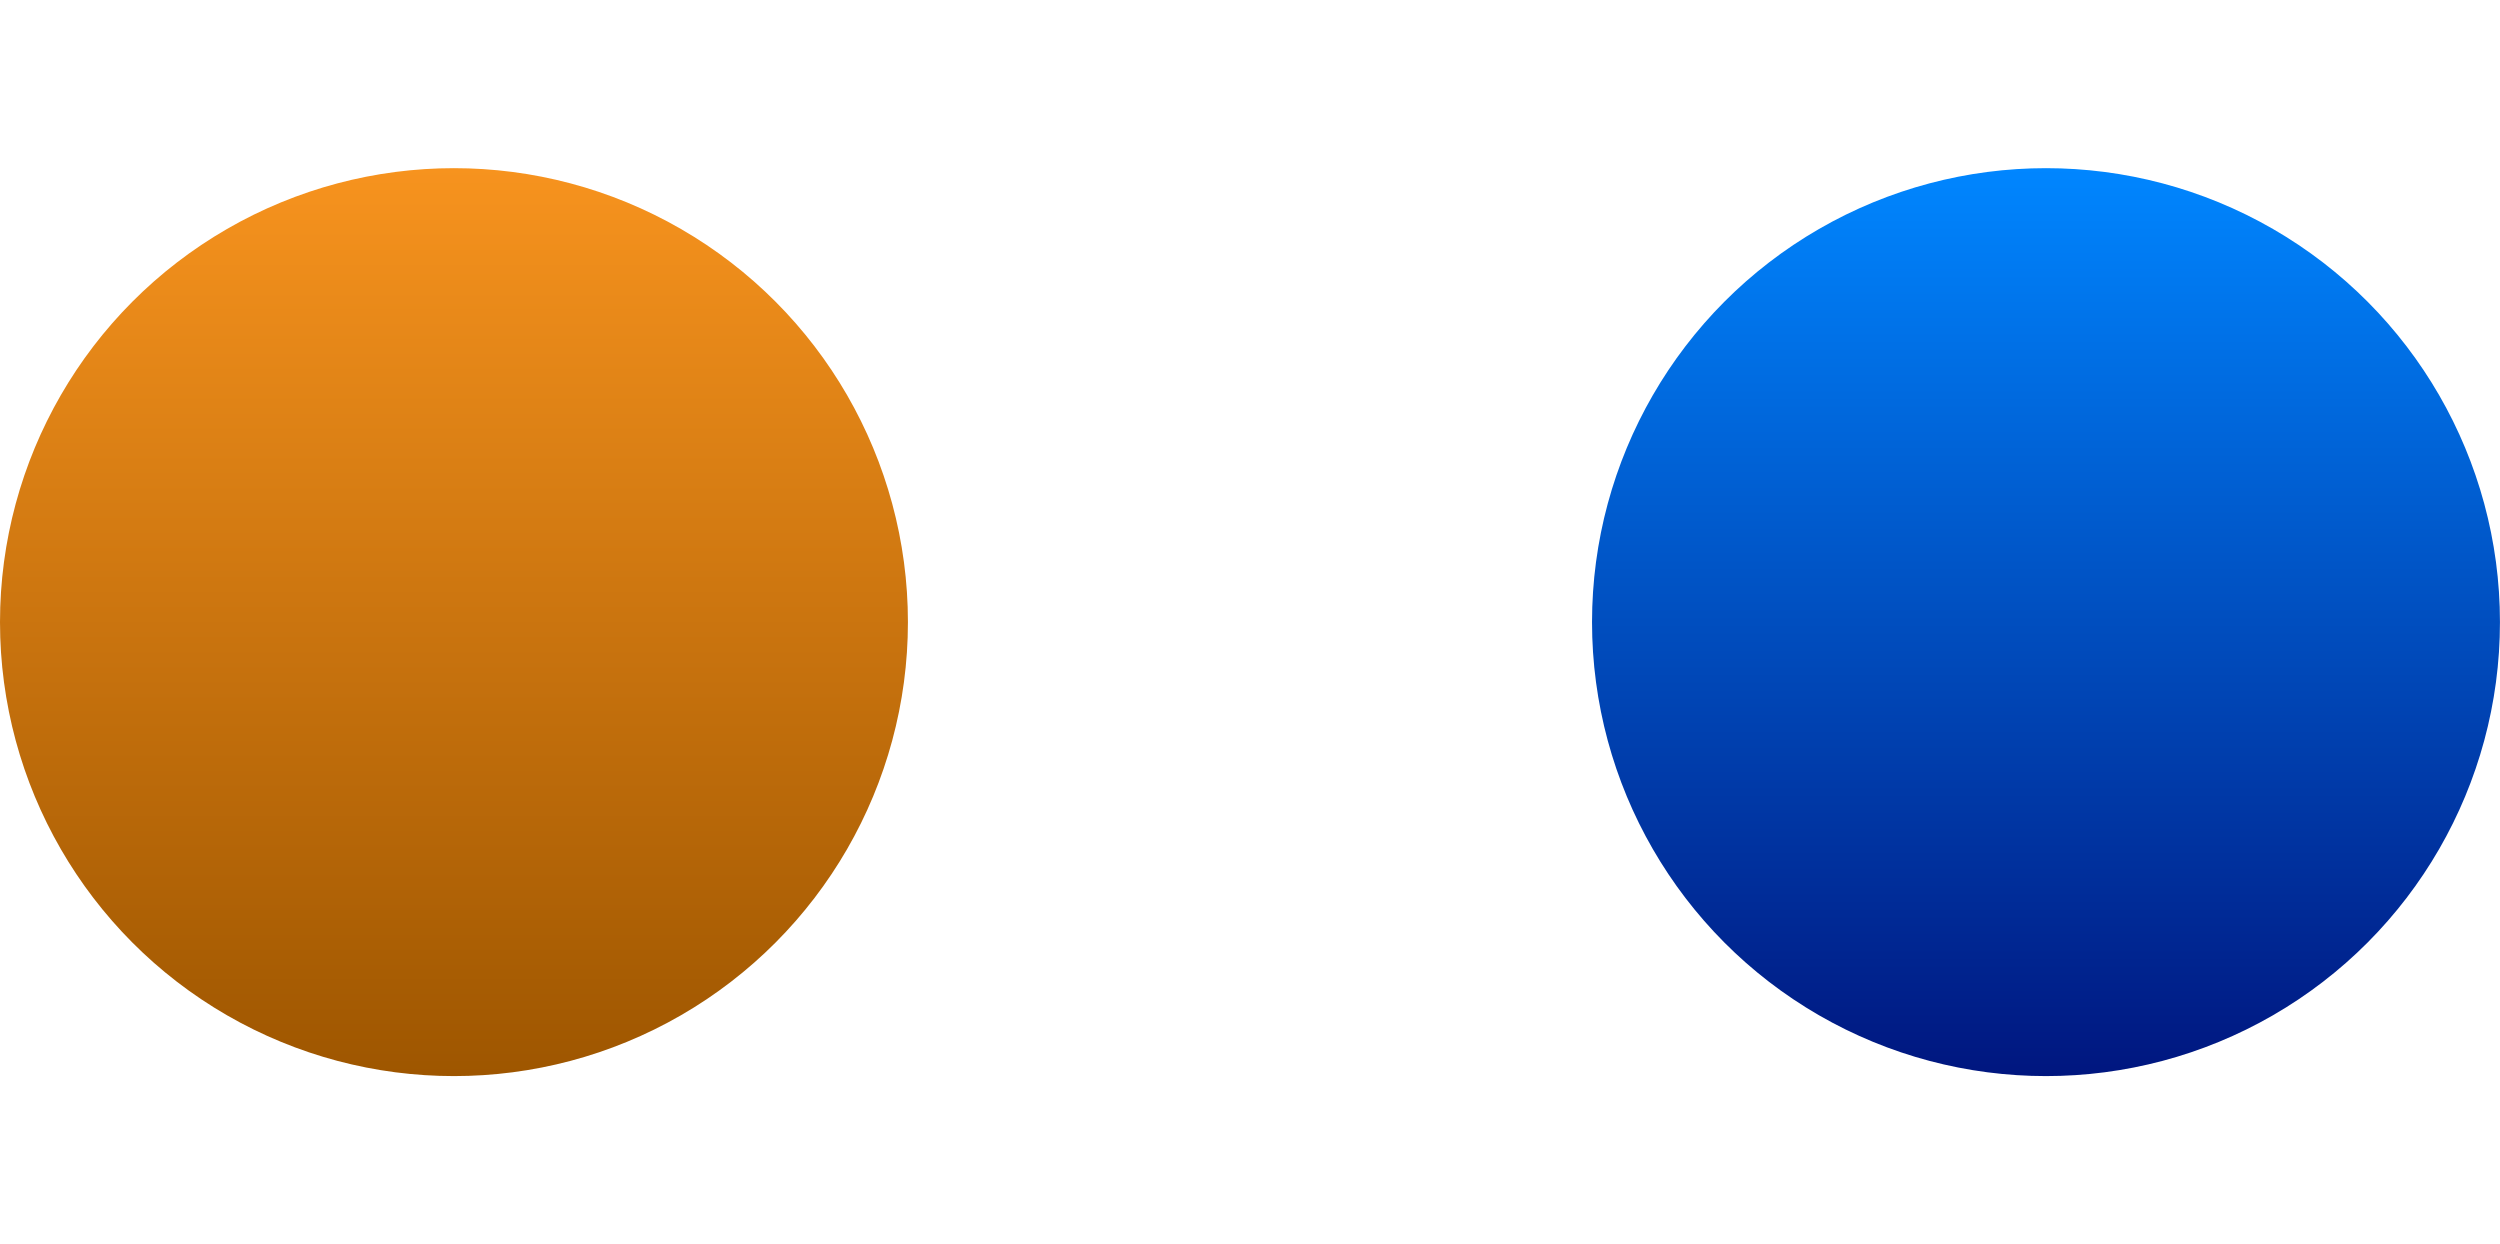 <?xml version="1.0" encoding="utf-8"?>
<!-- Generator: Adobe Illustrator 26.0.3, SVG Export Plug-In . SVG Version: 6.00 Build 0)  -->
<svg version="1.1" id="Layer_1" xmlns="http://www.w3.org/2000/svg" xmlns:xlink="http://www.w3.org/1999/xlink" x="0px" y="0px"
	 viewBox="0 0 52.24 26" style="enable-background:new 0 0 52.24 26;" xml:space="preserve">
<style type="text/css">
	.st0{fill:#F6F6F6;}
	.st1{fill:url(#SVGID_1_);}
	.st2{fill:url(#SVGID_00000171684691742905400830000008621649463214789015_);}
	.st3{fill:url(#SVGID_00000057111423031454841210000016836996895255613884_);}
	.st4{fill:url(#SVGID_00000071533006669548659290000005178557337954844824_);}
	.st5{fill:url(#SVGID_00000108274829700235088670000015789419022895254159_);}
	.st6{fill:url(#SVGID_00000056410469448073590220000010987961147501767356_);}
	.st7{fill:url(#SVGID_00000029764911788115046640000015133109588698067868_);}
	.st8{fill:url(#SVGID_00000176044083495810553080000010553824213052069002_);}
</style>
<g>
	<g>
		<linearGradient id="SVGID_1_" gradientUnits="userSpaceOnUse" x1="9.486" y1="22.486" x2="9.486" y2="3.514">
			<stop  offset="0" style="stop-color:#9E5600"/>
			<stop  offset="1" style="stop-color:#F7931E"/>
		</linearGradient>
		<circle class="st1" cx="9.486" cy="13" r="9.486"/>
	</g>
	<g>
		
			<linearGradient id="SVGID_00000167354564820372770390000001229041347731819707_" gradientUnits="userSpaceOnUse" x1="42.753" y1="22.486" x2="42.753" y2="3.514">
			<stop  offset="0" style="stop-color:#00167F"/>
			<stop  offset="1" style="stop-color:#0086FF"/>
		</linearGradient>
		<circle style="fill:url(#SVGID_00000167354564820372770390000001229041347731819707_);" cx="42.753" cy="13" r="9.486"/>
	</g>
</g>
</svg>
